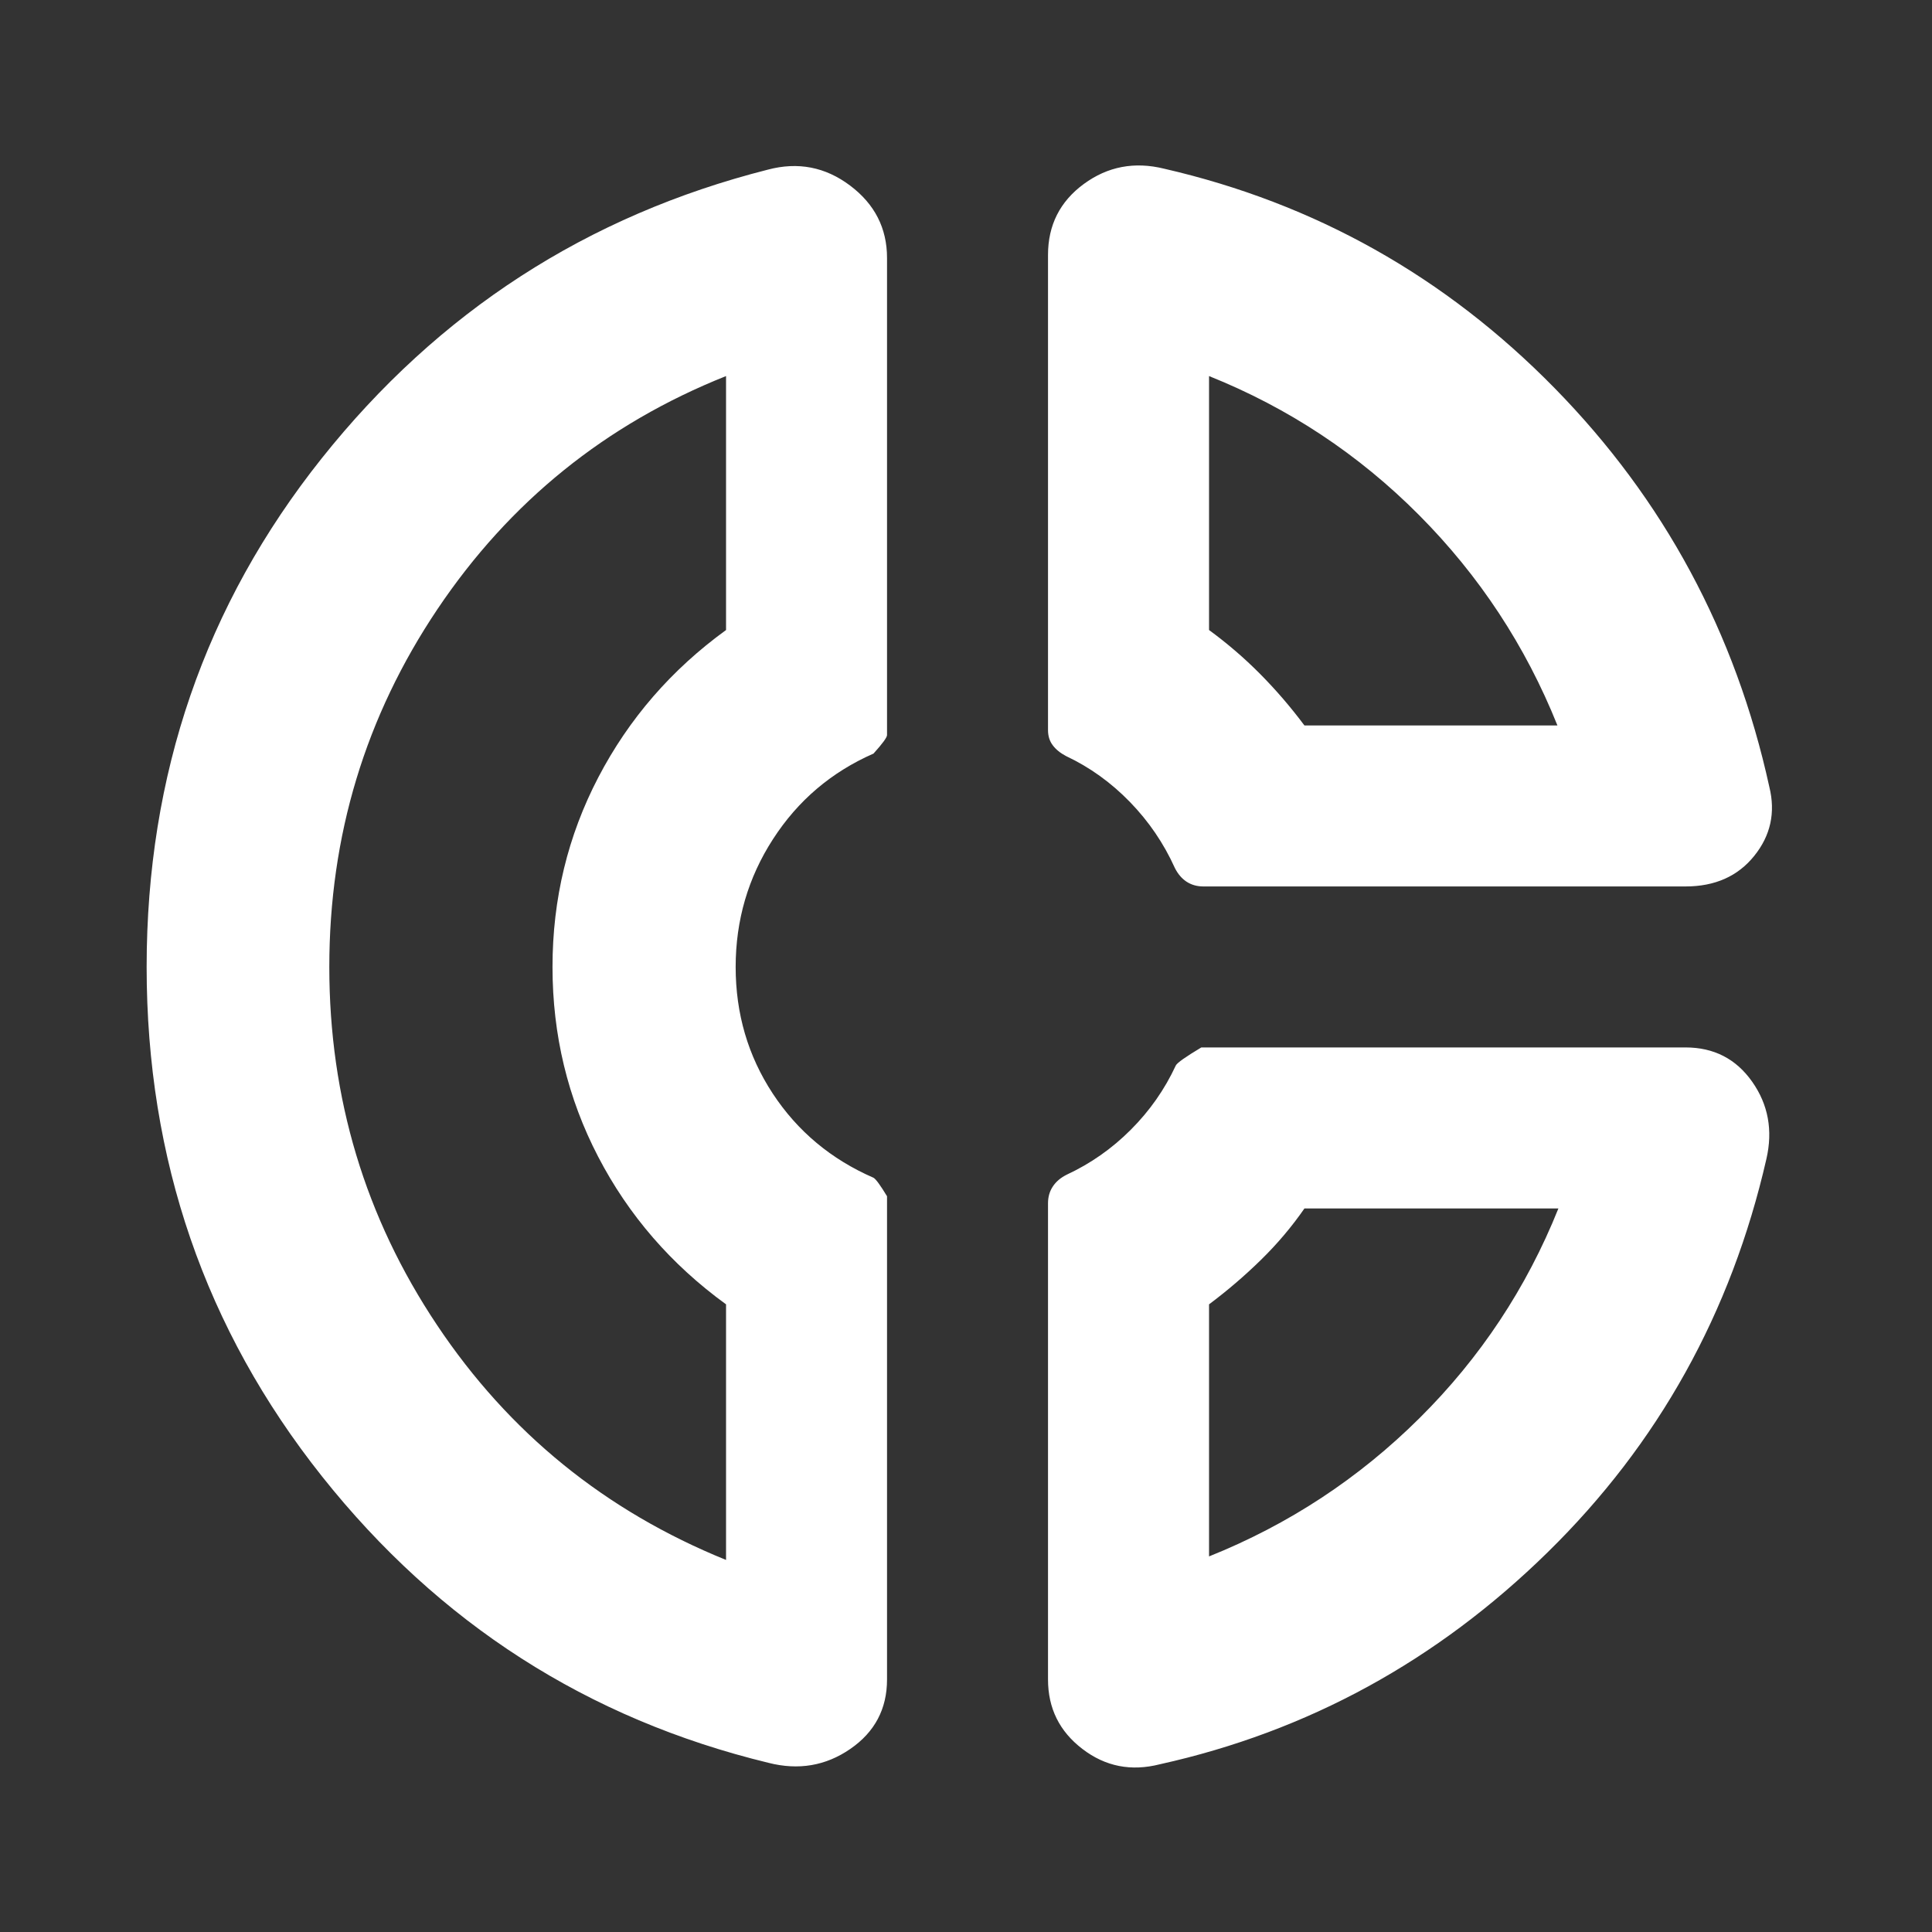 <svg width="40" height="40" viewBox="0 0 40 40" fill="none" xmlns="http://www.w3.org/2000/svg">
<rect x="0" y="0" width="40" height="40" fill="#333333" stroke="none"/>
<path d="M21.698 5.277C21.698 4.662 21.945 4.172 22.439 3.809C22.934 3.446 23.489 3.341 24.104 3.493C27.229 4.212 29.923 5.727 32.187 8.036C34.45 10.345 35.932 13.096 36.632 16.291C36.763 16.823 36.659 17.299 36.319 17.721C35.98 18.142 35.506 18.353 34.897 18.353H24.914C24.783 18.353 24.667 18.32 24.567 18.255C24.467 18.189 24.386 18.094 24.324 17.97C24.094 17.46 23.783 17.004 23.392 16.602C23.001 16.2 22.561 15.884 22.072 15.654C21.954 15.592 21.862 15.518 21.797 15.431C21.731 15.345 21.698 15.24 21.698 15.116V5.277ZM25.032 7.786V13.044C25.41 13.321 25.763 13.624 26.091 13.955C26.419 14.286 26.724 14.641 27.007 15.02H32.245C31.585 13.373 30.63 11.921 29.379 10.663C28.127 9.405 26.678 8.446 25.032 7.786ZM15.909 36.497C12.167 35.589 9.086 33.612 6.666 30.566C4.246 27.519 3.036 24.004 3.036 20.02C3.036 16.035 4.244 12.525 6.661 9.489C9.078 6.454 12.157 4.461 15.899 3.512C16.521 3.347 17.088 3.457 17.599 3.841C18.11 4.225 18.365 4.725 18.365 5.34V15.219C18.365 15.267 18.272 15.395 18.085 15.602C17.213 15.985 16.52 16.574 16.005 17.372C15.489 18.169 15.231 19.052 15.231 20.02C15.231 20.988 15.487 21.862 15.999 22.641C16.512 23.421 17.207 24.002 18.085 24.384C18.134 24.412 18.227 24.539 18.365 24.767V34.772C18.365 35.381 18.111 35.861 17.604 36.21C17.096 36.56 16.531 36.656 15.909 36.497ZM15.032 7.786C12.544 8.778 10.553 10.386 9.059 12.609C7.565 14.833 6.818 17.303 6.818 20.02C6.818 22.736 7.561 25.208 9.049 27.435C10.536 29.662 12.53 31.282 15.032 32.297V27.005C13.896 26.18 13.014 25.161 12.384 23.948C11.754 22.736 11.439 21.426 11.439 20.02C11.439 18.613 11.756 17.304 12.389 16.091C13.022 14.879 13.903 13.863 15.032 13.044V7.786ZM24.015 36.527C23.419 36.679 22.884 36.574 22.41 36.21C21.935 35.847 21.698 35.368 21.698 34.772V24.912C21.698 24.781 21.731 24.665 21.797 24.566C21.862 24.466 21.957 24.385 22.082 24.322C22.577 24.092 23.021 23.782 23.412 23.39C23.803 22.999 24.114 22.555 24.344 22.059C24.372 22.004 24.548 21.88 24.872 21.686H34.897C35.484 21.686 35.944 21.923 36.277 22.396C36.61 22.869 36.708 23.403 36.571 23.997C35.843 27.178 34.334 29.892 32.042 32.139C29.751 34.386 27.075 35.848 24.015 36.527ZM27.007 25.02C26.745 25.398 26.445 25.753 26.107 26.084C25.769 26.415 25.41 26.722 25.032 27.005V32.224C26.678 31.564 28.131 30.61 29.389 29.361C30.646 28.114 31.605 26.666 32.265 25.02H27.007Z" fill="white"/>
</svg>
